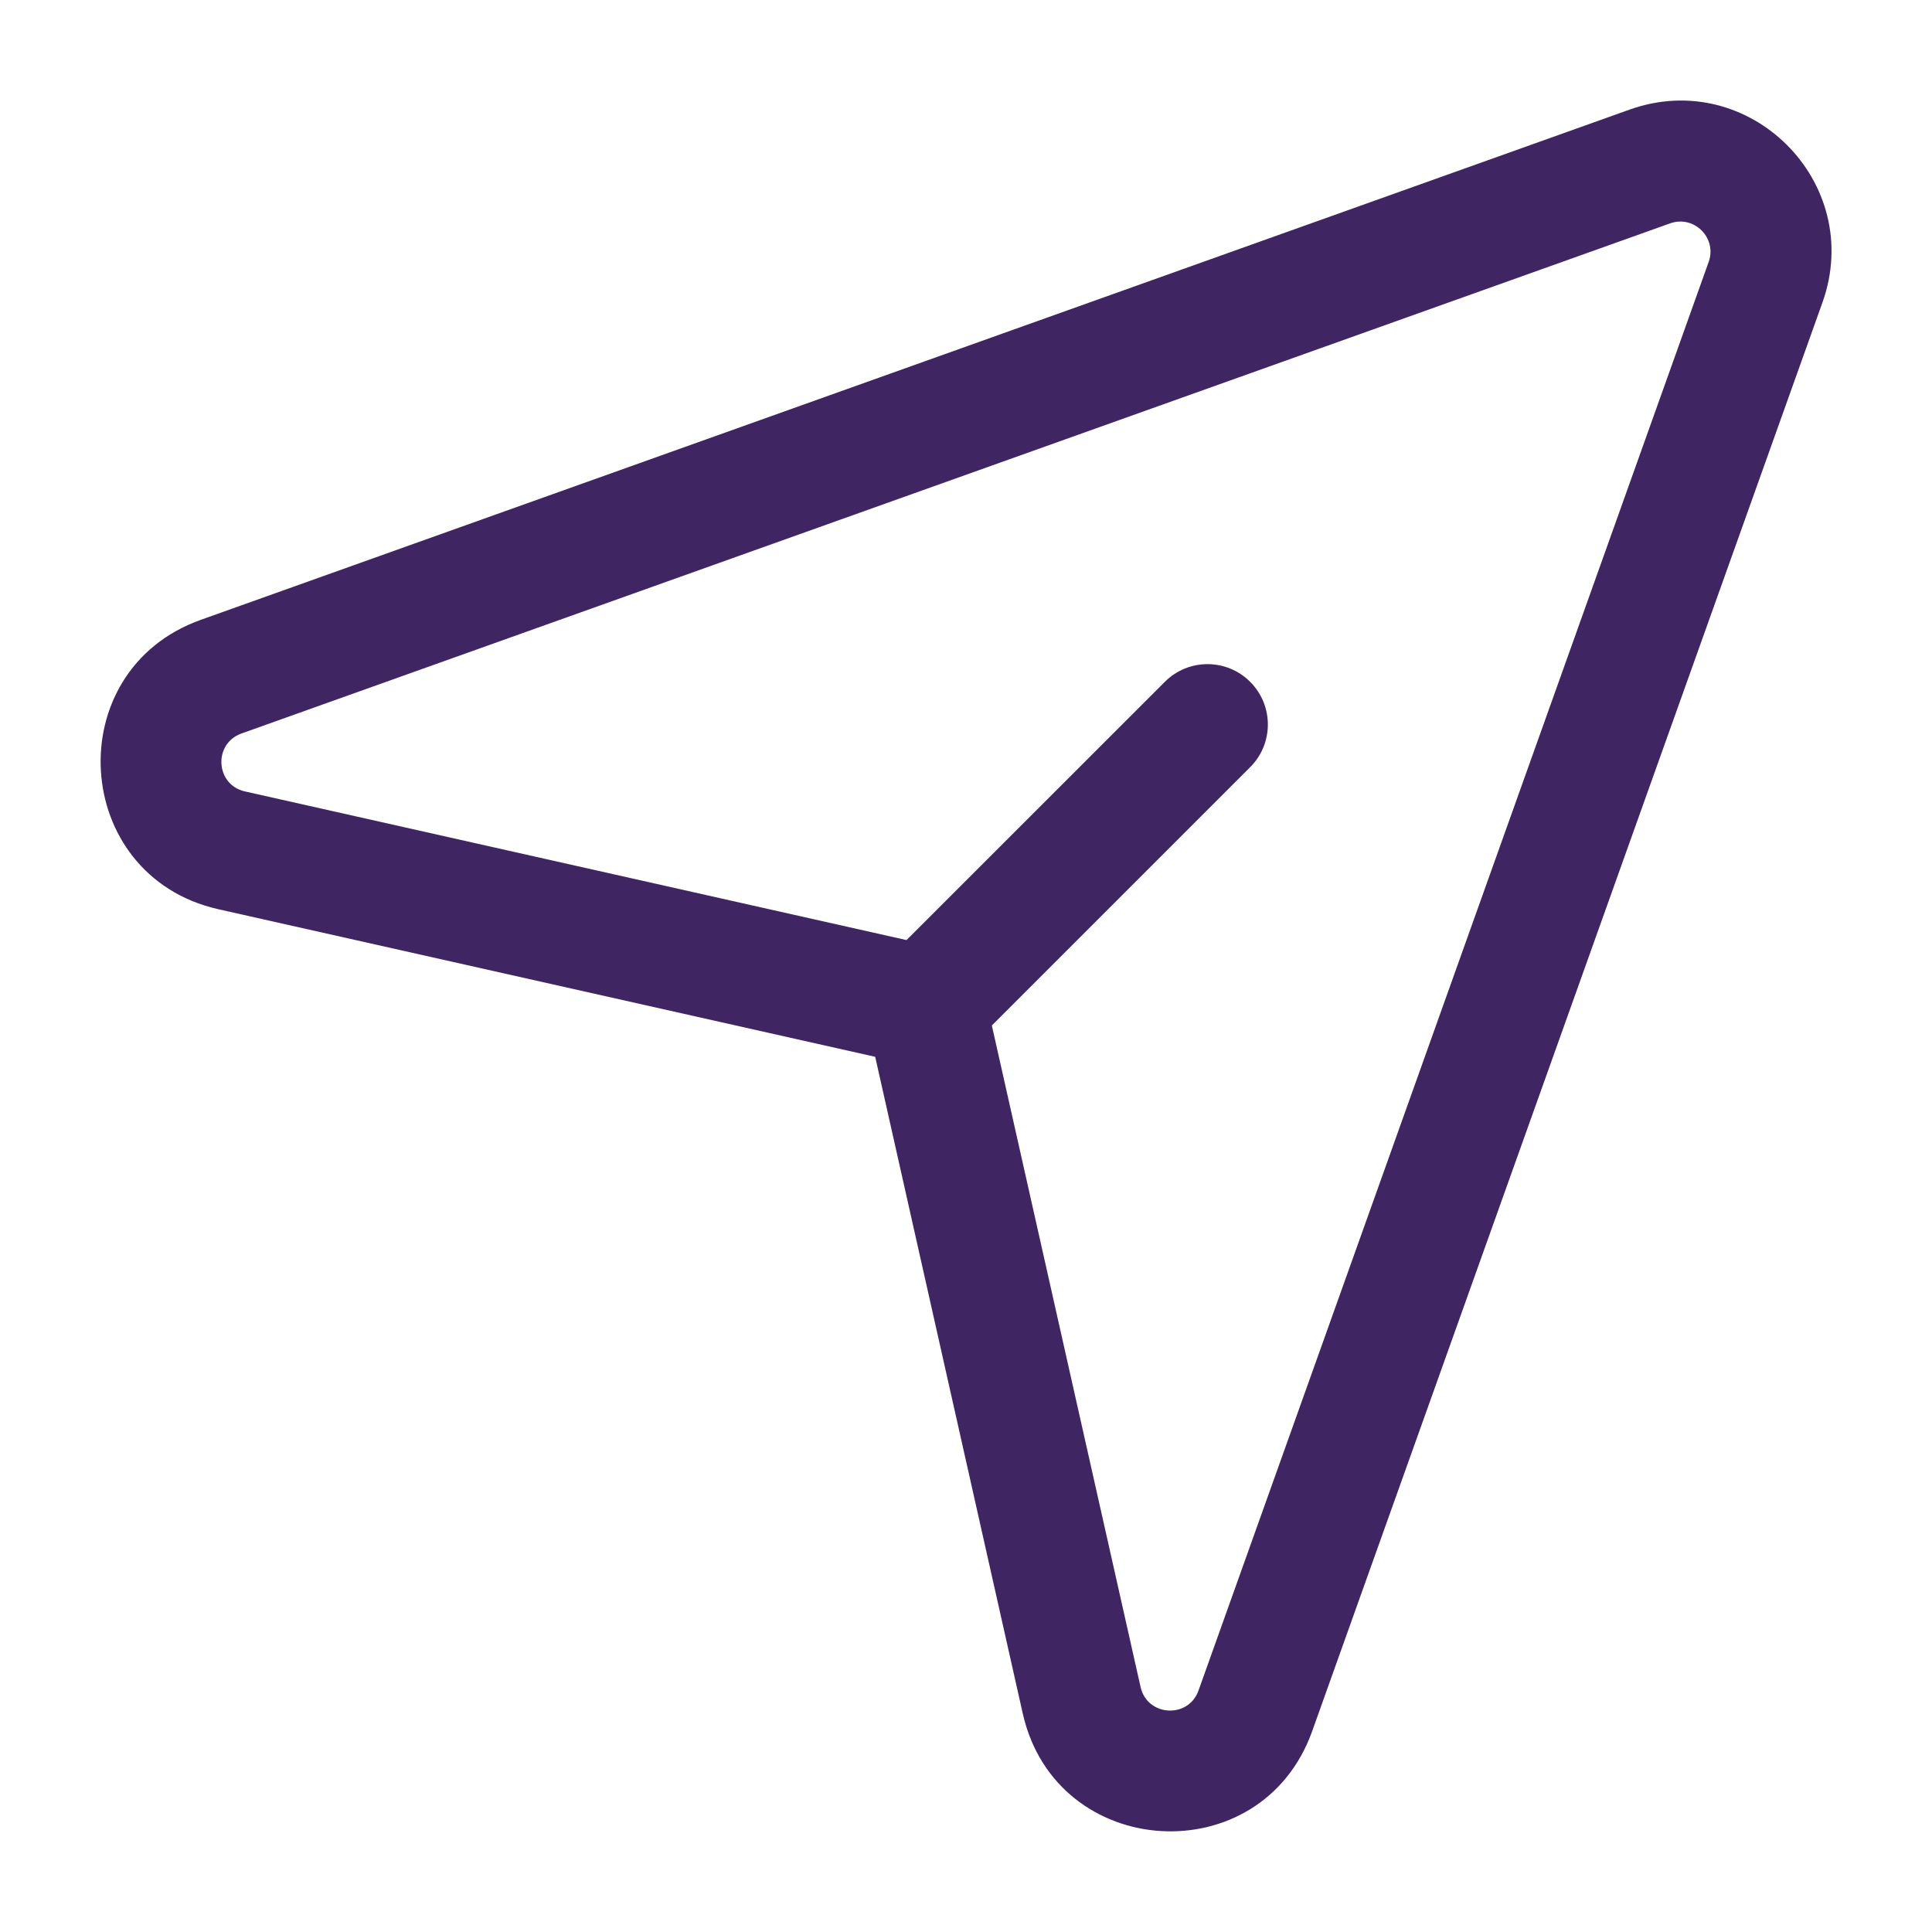 <svg width="24" height="24" viewBox="0 0 24 24" fill="none" xmlns="http://www.w3.org/2000/svg">
<path d="M20.242 1.362C21.732 0.83 23.171 2.268 22.639 3.758L16.3 21.506C15.669 23.272 13.122 23.119 12.706 21.29L10.872 13.128L2.709 11.294C0.88 10.878 0.728 8.331 2.494 7.7L20.242 1.362ZM21.226 3.253C21.332 2.955 21.044 2.668 20.746 2.775L2.999 9.112C2.646 9.239 2.676 9.748 3.041 9.831L11.261 11.678L14.47 8.47C14.763 8.177 15.237 8.177 15.53 8.47C15.823 8.763 15.823 9.238 15.53 9.53L12.321 12.739L14.169 20.958C14.252 21.323 14.762 21.354 14.888 21.001L21.226 3.253Z" fill="#3F2561"/>
</svg>
